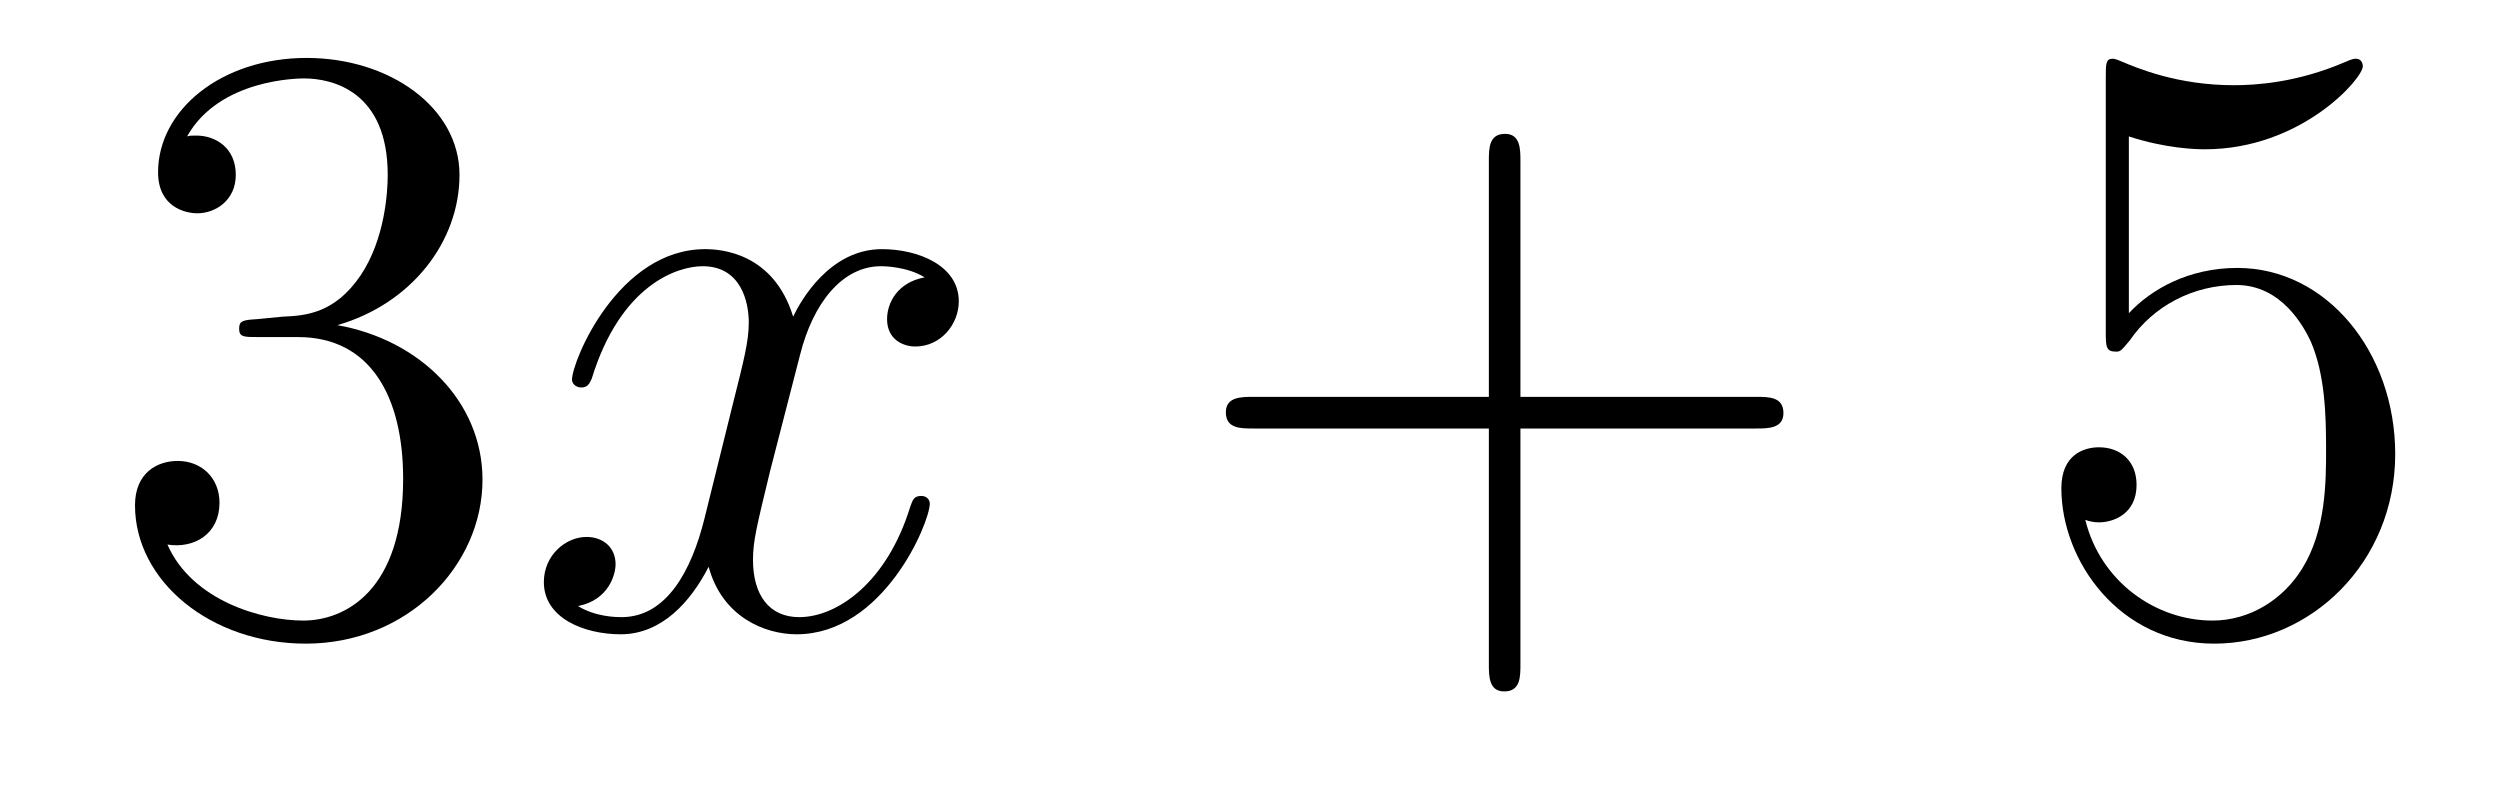<?xml version='1.0' encoding='UTF-8'?>
<!-- This file was generated by dvisvgm 2.11.1 -->
<svg version='1.1' xmlns='http://www.w3.org/2000/svg' xmlns:xlink='http://www.w3.org/1999/xlink' width='35pt' height='11pt' viewBox='0 -11 35 11'>
<g id='page1'>
<g transform='matrix(1 0 0 -1 -127 652)'>
<path d='M130.6 658.532C130.396 658.52 130.348 658.507 130.348 658.4C130.348 658.281 130.408 658.281 130.623 658.281H131.173C132.189 658.281 132.644 657.444 132.644 656.296C132.644 654.73 131.831 654.312 131.245 654.312C130.671 654.312 129.691 654.587 129.344 655.376C129.727 655.316 130.073 655.531 130.073 655.961C130.073 656.308 129.822 656.547 129.488 656.547C129.201 656.547 128.89 656.38 128.89 655.926C128.89 654.862 129.954 653.989 131.281 653.989C132.703 653.989 133.755 655.077 133.755 656.284C133.755 657.384 132.871 658.245 131.723 658.448C132.763 658.747 133.433 659.619 133.433 660.552C133.433 661.496 132.453 662.189 131.293 662.189C130.098 662.189 129.213 661.46 129.213 660.588C129.213 660.109 129.583 660.014 129.763 660.014C130.014 660.014 130.301 660.193 130.301 660.552C130.301 660.934 130.014 661.102 129.751 661.102C129.679 661.102 129.655 661.102 129.619 661.09C130.073 661.902 131.197 661.902 131.257 661.902C131.652 661.902 132.428 661.723 132.428 660.552C132.428 660.325 132.393 659.655 132.046 659.141C131.688 658.615 131.281 658.579 130.958 658.567L130.6 658.532Z'/>
<path d='M139.945 659.117C139.563 659.046 139.419 658.759 139.419 658.532C139.419 658.245 139.646 658.149 139.814 658.149C140.172 658.149 140.423 658.46 140.423 658.782C140.423 659.285 139.85 659.512 139.347 659.512C138.618 659.512 138.212 658.794 138.104 658.567C137.829 659.464 137.088 659.512 136.873 659.512C135.654 659.512 135.008 657.946 135.008 657.683C135.008 657.635 135.056 657.575 135.14 657.575C135.235 657.575 135.259 657.647 135.283 657.695C135.69 659.022 136.491 659.273 136.837 659.273C137.375 659.273 137.483 658.771 137.483 658.484C137.483 658.221 137.411 657.946 137.267 657.372L136.861 655.734C136.682 655.017 136.335 654.36 135.701 654.36C135.642 654.36 135.343 654.36 135.092 654.515C135.522 654.599 135.618 654.957 135.618 655.101C135.618 655.34 135.439 655.483 135.211 655.483C134.925 655.483 134.614 655.232 134.614 654.85C134.614 654.348 135.175 654.12 135.69 654.12C136.263 654.12 136.67 654.575 136.921 655.065C137.112 654.36 137.71 654.12 138.152 654.12C139.371 654.12 140.017 655.687 140.017 655.949C140.017 656.009 139.969 656.057 139.897 656.057C139.79 656.057 139.778 655.997 139.742 655.902C139.419 654.85 138.726 654.36 138.188 654.36C137.769 654.36 137.542 654.67 137.542 655.16C137.542 655.423 137.59 655.615 137.781 656.404L138.2 658.029C138.379 658.747 138.786 659.273 139.335 659.273C139.359 659.273 139.694 659.273 139.945 659.117Z'/>
<path d='M148.286 657.001H151.586C151.753 657.001 151.968 657.001 151.968 657.217C151.968 657.444 151.765 657.444 151.586 657.444H148.286V660.743C148.286 660.91 148.286 661.126 148.071 661.126C147.844 661.126 147.844 660.922 147.844 660.743V657.444H144.545C144.377 657.444 144.162 657.444 144.162 657.228C144.162 657.001 144.365 657.001 144.545 657.001H147.844V653.702C147.844 653.535 147.844 653.32 148.059 653.32C148.286 653.32 148.286 653.523 148.286 653.702V657.001Z'/>
<path d='M156.804 661.09C157.318 660.922 157.736 660.91 157.868 660.91C159.219 660.91 160.079 661.902 160.079 662.07C160.079 662.118 160.055 662.178 159.984 662.178C159.96 662.178 159.936 662.178 159.828 662.13C159.159 661.843 158.585 661.807 158.274 661.807C157.485 661.807 156.923 662.046 156.696 662.142C156.612 662.178 156.589 662.178 156.577 662.178C156.481 662.178 156.481 662.106 156.481 661.914V658.364C156.481 658.149 156.481 658.077 156.625 658.077C156.684 658.077 156.696 658.089 156.816 658.233C157.151 658.723 157.713 659.01 158.31 659.01C158.944 659.01 159.254 658.424 159.35 658.221C159.553 657.754 159.565 657.169 159.565 656.714C159.565 656.26 159.565 655.579 159.231 655.041C158.967 654.611 158.501 654.312 157.975 654.312C157.186 654.312 156.409 654.85 156.194 655.722C156.254 655.698 156.326 655.687 156.386 655.687C156.589 655.687 156.912 655.806 156.912 656.212C156.912 656.547 156.684 656.738 156.386 656.738C156.17 656.738 155.859 656.631 155.859 656.165C155.859 655.148 156.672 653.989 157.999 653.989C159.35 653.989 160.533 655.125 160.533 656.643C160.533 658.065 159.577 659.249 158.322 659.249C157.641 659.249 157.115 658.95 156.804 658.615V661.09Z'/>
</g>
</g>
</svg>